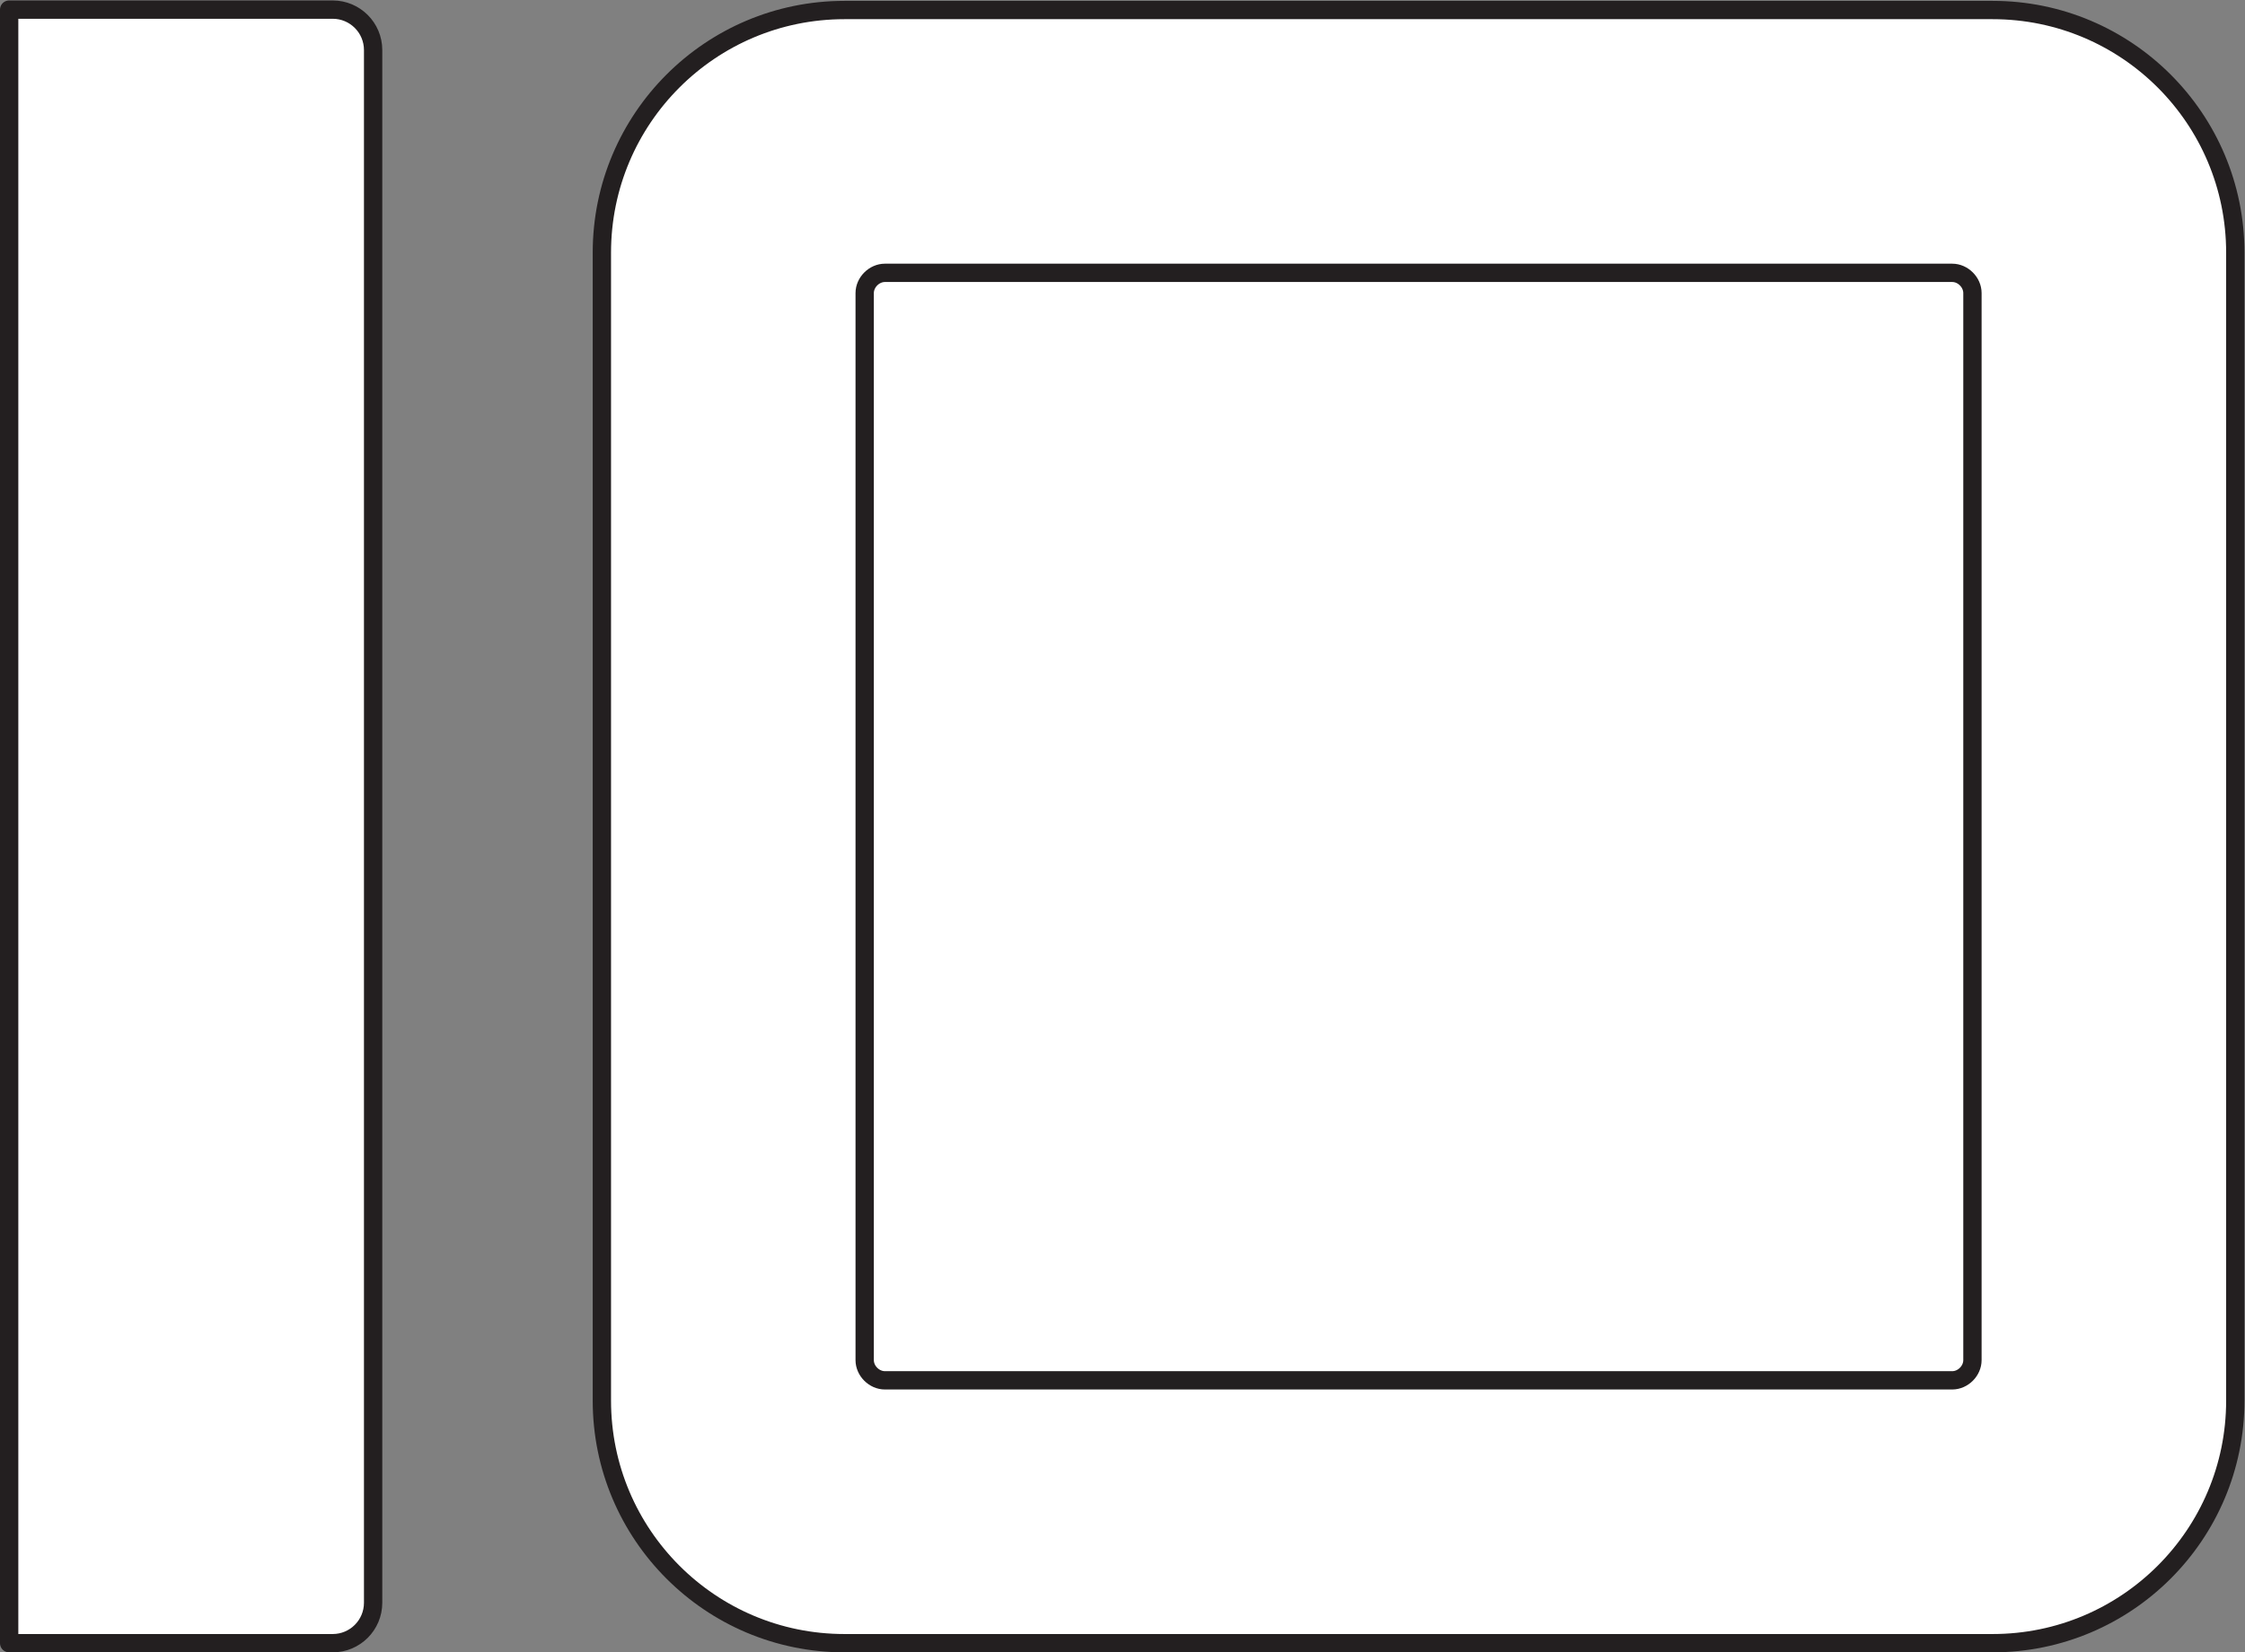 <?xml version="1.0" encoding="UTF-8" standalone="no"?>
<svg
   xmlns:dc="http://purl.org/dc/elements/1.1/"
   xmlns:cc="http://creativecommons.org/ns#"
   xmlns:rdf="http://www.w3.org/1999/02/22-rdf-syntax-ns#"
   xmlns:svg="http://www.w3.org/2000/svg"
   xmlns="http://www.w3.org/2000/svg"
   viewBox="0 0 115.773 85.227"
   height="85.227"
   width="115.773"
   xml:space="preserve"
   id="svg2"
   version="1.1"><rect x="0" y="0" width="115.773" height="85.227" fill="#808080" stroke="none"/><defs
     id="defs6" /><g
     transform="matrix(1.333,0,0,-1.333,0,85.227)"
     id="g10"><g
       transform="scale(0.1)"
       id="g12"><path
         id="path14"
         style="fill:#ffffff;fill-opacity:1;fill-rule:evenodd;stroke:none"
         d="M 3.543,635.641 H 128.707 c 8.641,0 15.641,-7.004 15.641,-15.649 V 19.199 c 0,-8.648 -7,-15.652 -15.641,-15.652 H 3.543 V 635.641" /><path
         id="path16"
         style="fill:none;stroke:#231f20;stroke-width:5.45;stroke-linecap:round;stroke-linejoin:round;stroke-miterlimit:3.864;stroke-dasharray:none;stroke-opacity:1"
         d="M 3.543,635.641 H 128.707 c 8.641,0 15.641,-7.004 15.641,-15.649 V 19.199 c 0,-8.648 -7,-15.652 -15.641,-15.652 H 3.543 Z" /><path
         id="path18"
         style="fill:#ffffff;fill-opacity:1;fill-rule:evenodd;stroke:none"
         d="m 232.844,541.605 c 0,51.848 42.015,93.879 93.859,93.879 h 444.18 c 51.855,0 93.879,-42.031 93.879,-93.879 V 97.418 c 0,-51.848 -42.024,-93.871 -93.879,-93.871 h -444.18 c -51.844,0 -93.859,42.023 -93.859,93.871 v 444.187" /><path
         id="path20"
         style="fill:none;stroke:#231f20;stroke-width:5.45;stroke-linecap:round;stroke-linejoin:round;stroke-miterlimit:3.864;stroke-dasharray:none;stroke-opacity:1"
         d="m 232.844,541.605 c 0,51.848 42.015,93.879 93.859,93.879 h 444.18 c 51.855,0 93.879,-42.031 93.879,-93.879 V 97.418 c 0,-51.848 -42.024,-93.871 -93.879,-93.871 h -444.18 c -51.844,0 -93.859,42.023 -93.859,93.871 z" /><path
         id="path22"
         style="fill:#ffffff;fill-opacity:1;fill-rule:evenodd;stroke:none"
         d="M 3.543,635.641 H 128.707 c 8.641,0 15.641,-7.004 15.641,-15.649 V 19.199 c 0,-8.648 -7,-15.652 -15.641,-15.652 H 3.543 V 635.641" /><path
         id="path24"
         style="fill:none;stroke:#231f20;stroke-width:7.087;stroke-linecap:round;stroke-linejoin:round;stroke-miterlimit:3.864;stroke-dasharray:none;stroke-opacity:1"
         d="M 3.543,635.641 H 128.707 c 8.641,0 15.641,-7.004 15.641,-15.649 V 19.199 c 0,-8.648 -7,-15.652 -15.641,-15.652 H 3.543 Z" /><path
         id="path26"
         style="fill:#ffffff;fill-opacity:1;fill-rule:evenodd;stroke:none"
         d="m 232.844,541.605 c 0,51.848 42.015,93.879 93.859,93.879 h 444.18 c 51.855,0 93.879,-42.031 93.879,-93.879 V 97.418 c 0,-51.848 -42.024,-93.871 -93.879,-93.871 h -444.18 c -51.844,0 -93.859,42.023 -93.859,93.871 v 444.187" /><path
         id="path28"
         style="fill:none;stroke:#231f20;stroke-width:7.087;stroke-linecap:round;stroke-linejoin:round;stroke-miterlimit:3.864;stroke-dasharray:none;stroke-opacity:1"
         d="m 232.844,541.605 c 0,51.848 42.015,93.879 93.859,93.879 h 444.18 c 51.855,0 93.879,-42.031 93.879,-93.879 V 97.418 c 0,-51.848 -42.024,-93.871 -93.879,-93.871 h -444.18 c -51.844,0 -93.859,42.023 -93.859,93.871 z" /><path
         id="path30"
         style="fill:#ffffff;fill-opacity:1;fill-rule:nonzero;stroke:none"
         d="m 342.348,105.254 c -4.164,0 -7.832,3.648 -7.832,7.828 v 412.879 c 0,4.16 3.668,7.828 7.832,7.828 h 412.894 c 4.172,0 7.828,-3.668 7.828,-7.828 V 113.082 c 0,-4.18 -3.656,-7.828 -7.828,-7.828 H 342.348" /><path
         id="path32"
         style="fill:none;stroke:#231f20;stroke-width:7.087;stroke-linecap:round;stroke-linejoin:round;stroke-miterlimit:3.864;stroke-dasharray:none;stroke-opacity:1"
         d="m 342.348,105.254 c -4.164,0 -7.832,3.648 -7.832,7.828 v 412.879 c 0,4.16 3.668,7.828 7.832,7.828 h 412.894 c 4.172,0 7.828,-3.668 7.828,-7.828 V 113.082 c 0,-4.18 -3.656,-7.828 -7.828,-7.828 z" /></g></g></svg>